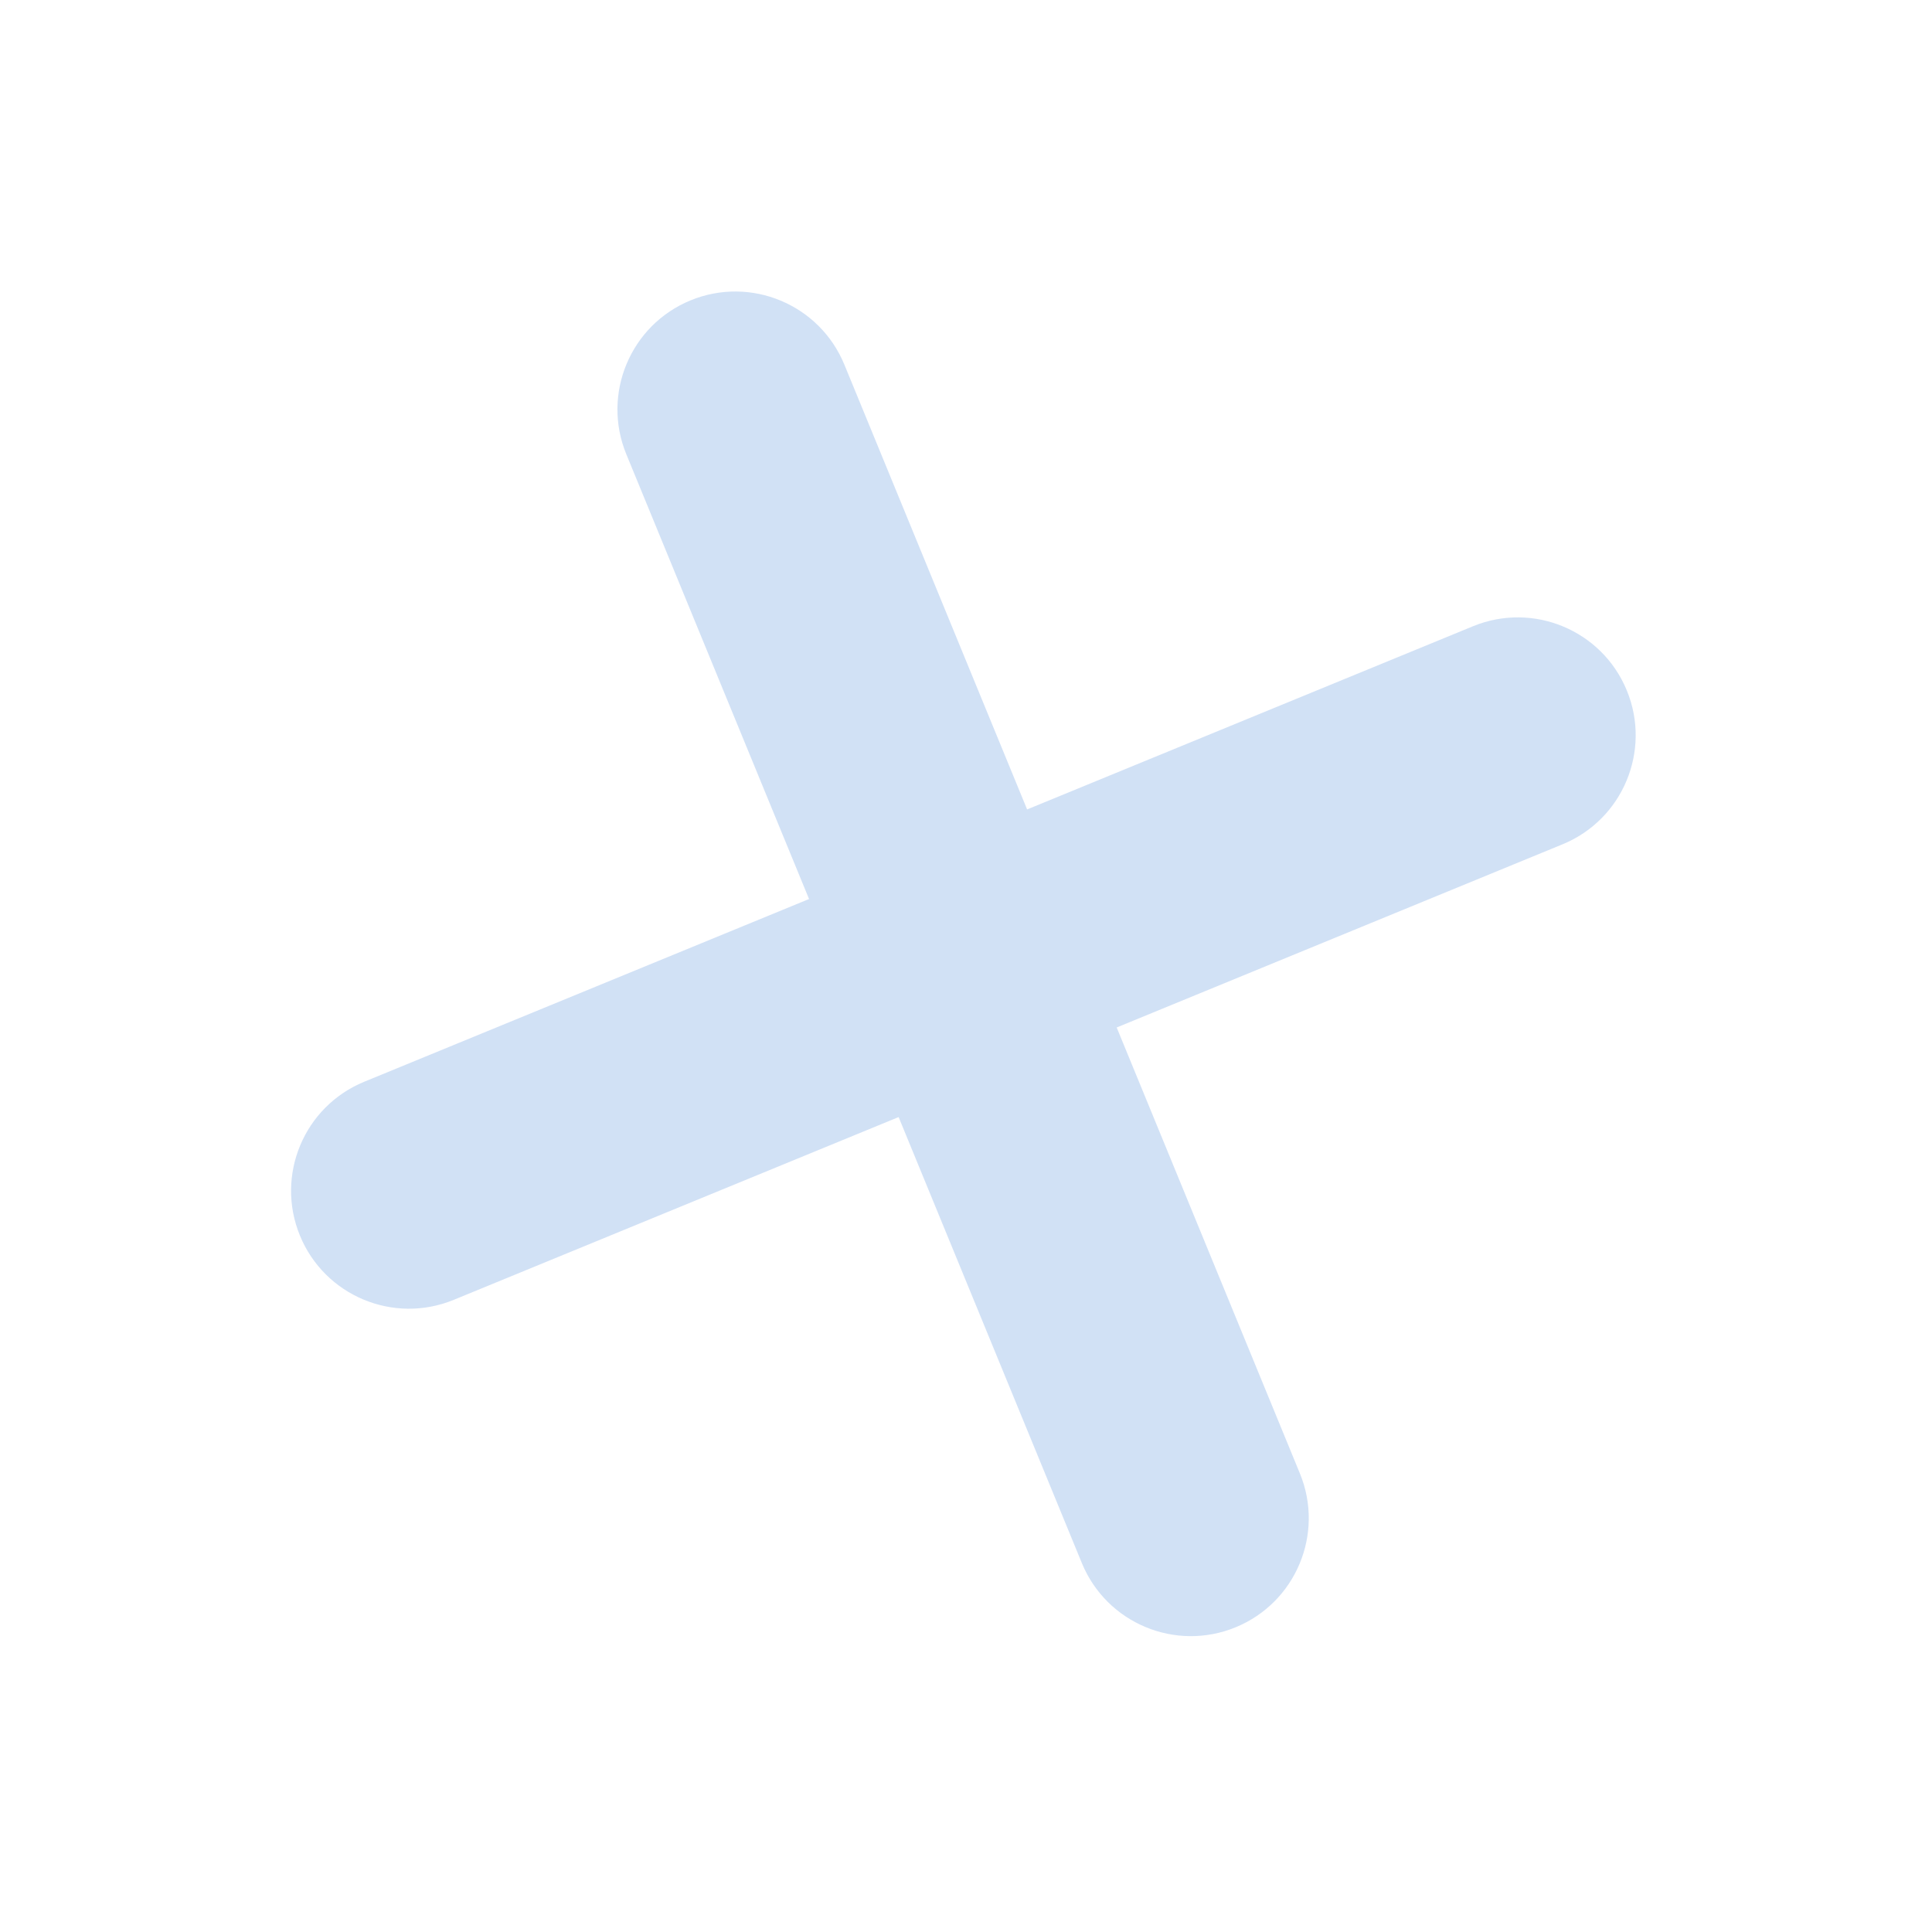 <svg width="70" height="70" viewBox="0 0 70 70" fill="none" xmlns="http://www.w3.org/2000/svg">
<g opacity="0.5" filter="url(#filter0_f)">
<path d="M56.616 30.59C58.797 29.694 59.839 27.199 58.943 25.017C58.047 22.835 55.551 21.794 53.37 22.69L13.194 39.195C11.013 40.091 9.971 42.587 10.867 44.768C11.763 46.95 14.258 47.992 16.44 47.096L56.616 30.59Z" fill="#A4C3EC"/>
<path d="M30.593 13.211C29.696 11.029 27.201 9.987 25.019 10.883C22.838 11.78 21.796 14.275 22.692 16.457L39.197 56.632C40.093 58.814 42.589 59.856 44.77 58.959C46.952 58.063 47.994 55.568 47.098 53.386L30.593 13.211Z" fill="#A4C3EC"/>
</g>
<defs>
<filter id="filter0_f" x="0.546" y="0.562" width="68.719" height="68.719" filterUnits="userSpaceOnUse" color-interpolation-filters="sRGB">
<feFlood flood-opacity="0" result="BackgroundImageFix"/>
<feBlend mode="normal" in="SourceGraphic" in2="BackgroundImageFix" result="shape"/>
<feGaussianBlur stdDeviation="5" result="effect1_foregroundBlur"/>
</filter>
</defs>
</svg>
